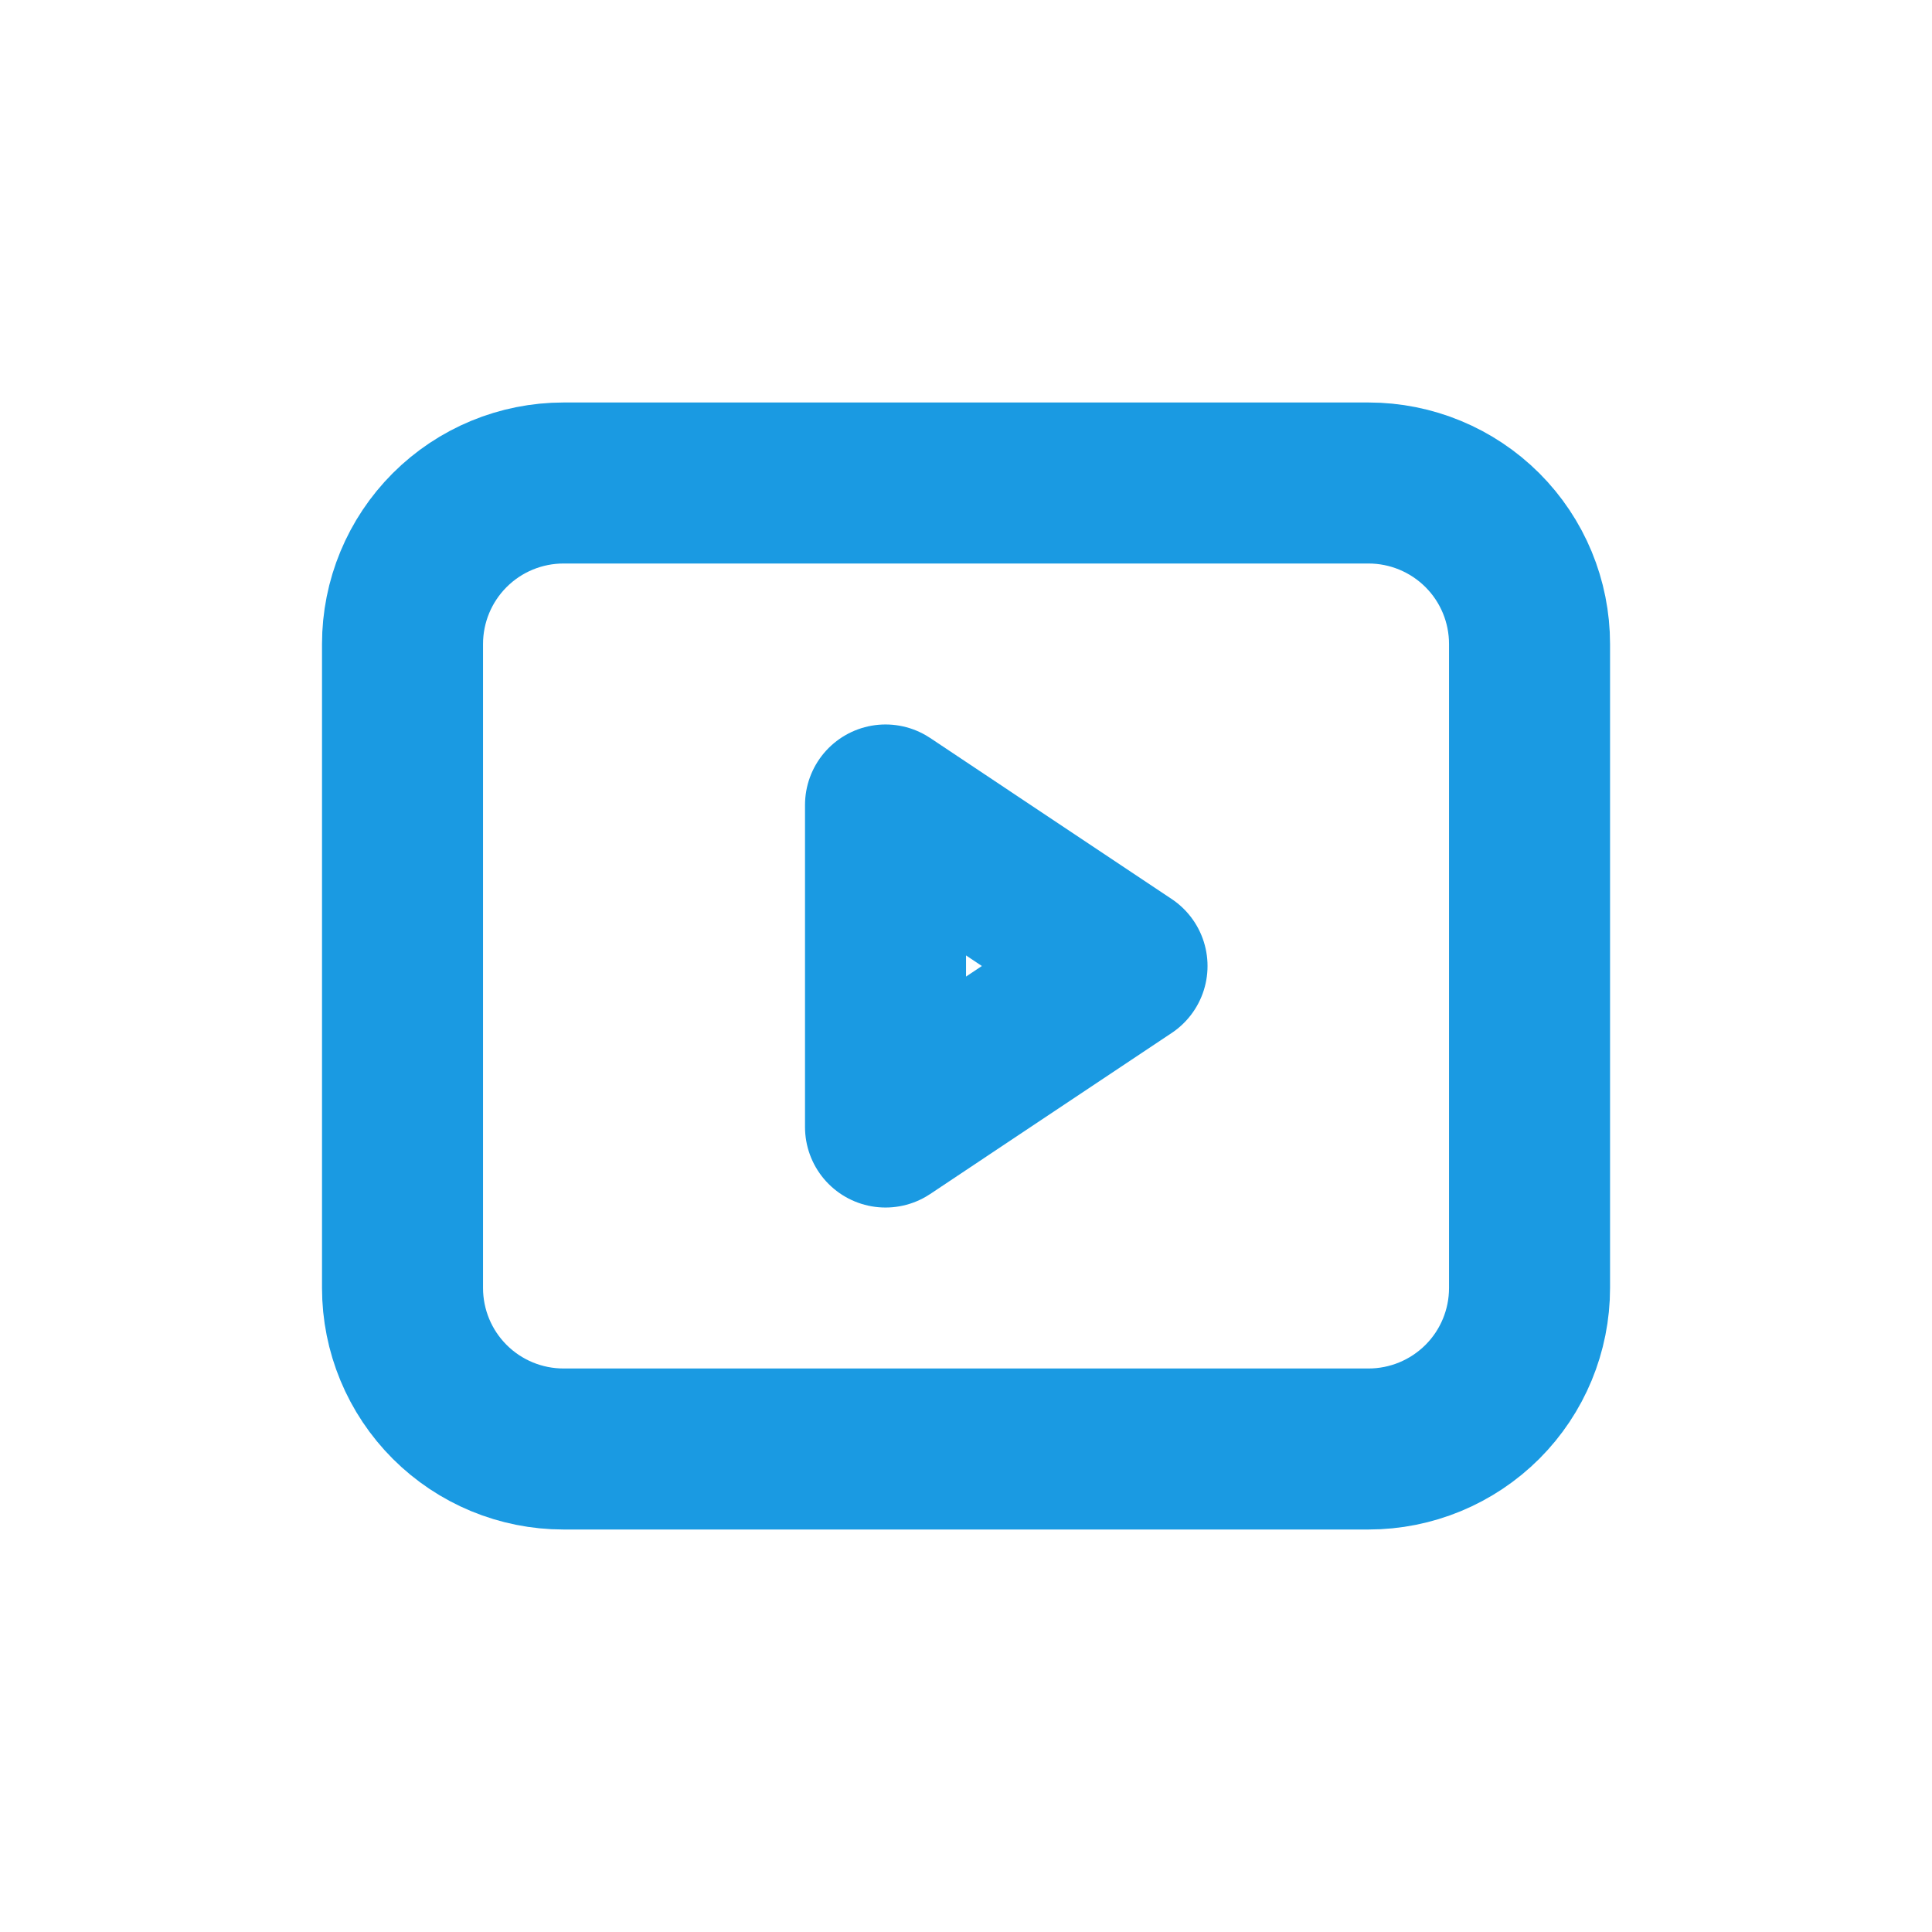 <svg width="32" height="32" viewBox="0 0 32 32" fill="none" xmlns="http://www.w3.org/2000/svg">
<g id="Frame">
<path id="Vector" d="M6.667 10.667C6.667 9.959 6.948 9.281 7.448 8.781C7.948 8.281 8.626 8 9.334 8H22.667C23.374 8 24.052 8.281 24.553 8.781C25.053 9.281 25.334 9.959 25.334 10.667V21.333C25.334 22.041 25.053 22.719 24.553 23.219C24.052 23.719 23.374 24 22.667 24H9.334C8.626 24 7.948 23.719 7.448 23.219C6.948 22.719 6.667 22.041 6.667 21.333V10.667Z" stroke="#1A9AE2" stroke-width="2.667" stroke-linecap="round" stroke-linejoin="round"/>
<path id="Vector_2" d="M18.667 16L14.667 18.667V13.333L18.667 16Z" stroke="#1A9AE2" stroke-width="2.667" stroke-linecap="round" stroke-linejoin="round"/>
</g>
</svg>
